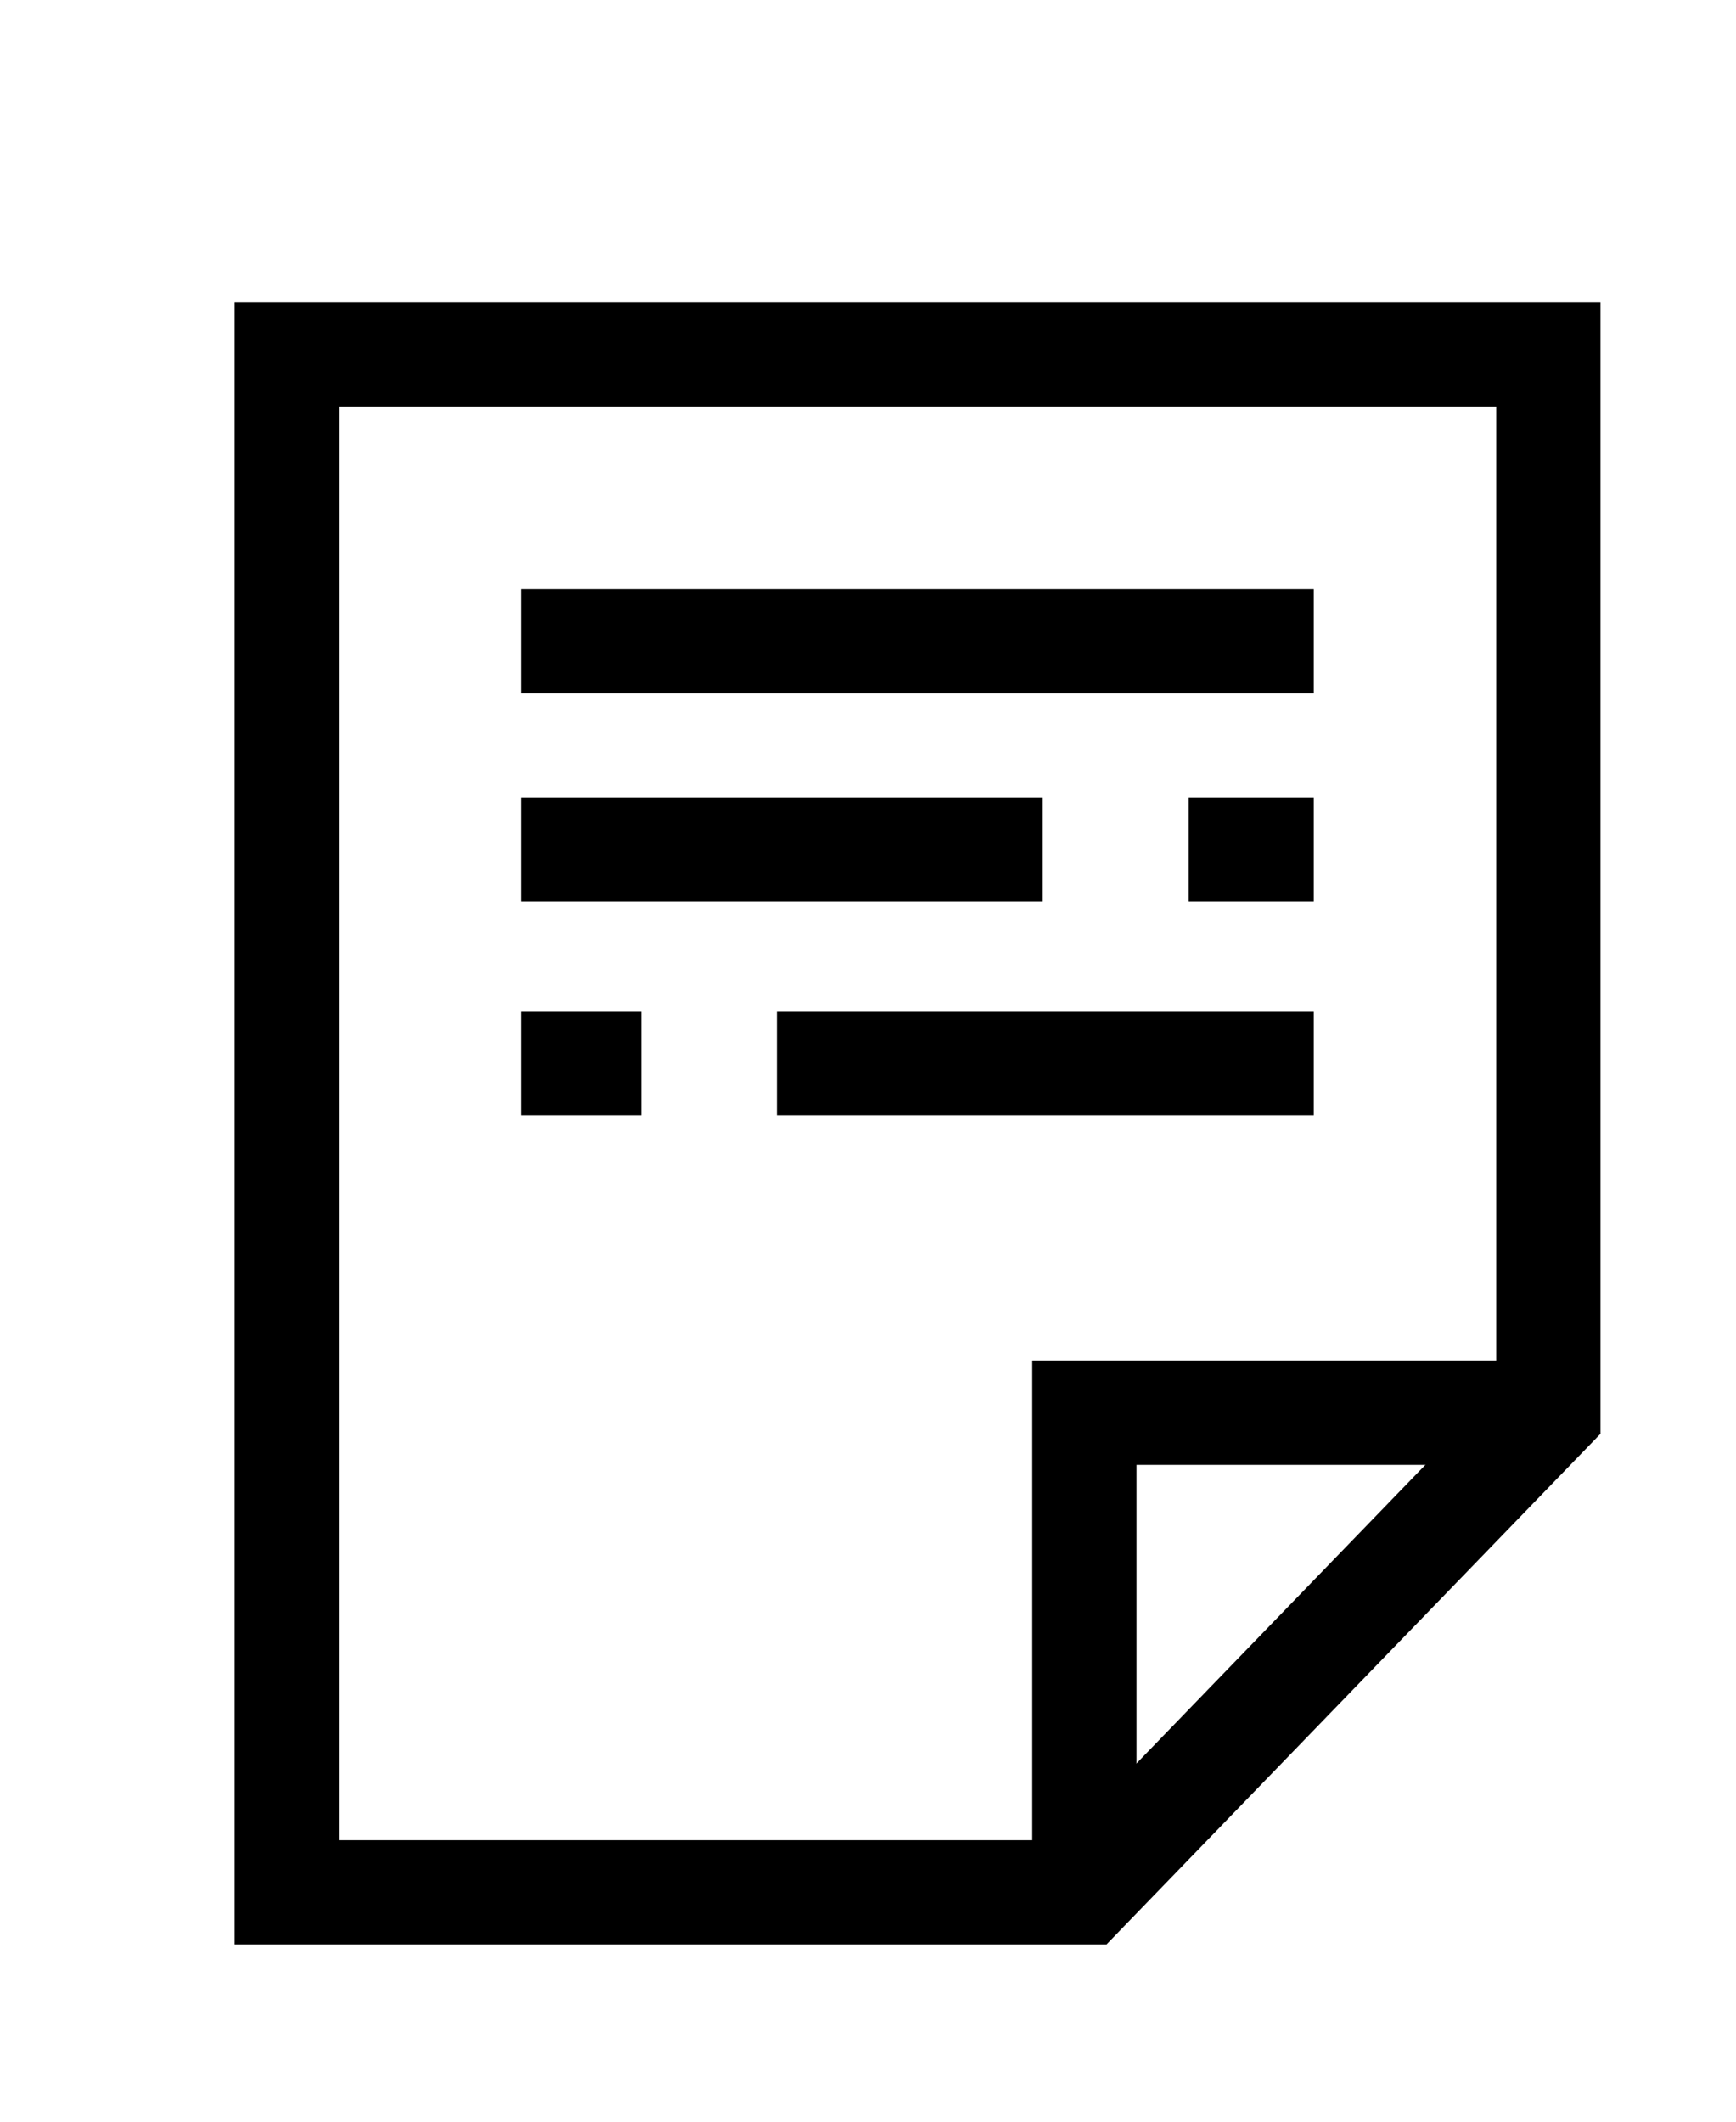 <?xml version="1.0" encoding="utf-8"?>
<!-- Generator: Adobe Illustrator 20.0.0, SVG Export Plug-In . SVG Version: 6.00 Build 0)  -->
<svg version="1.1" baseProfile="basic" id="Laag_1" xmlns="http://www.w3.org/2000/svg" xmlns:xlink="http://www.w3.org/1999/xlink"
	 x="0px" y="0px" viewBox="0 0 33.3 40.7" xml:space="preserve">
<style type="text/css">
	.st0{fill:none;stroke:#000000;stroke-width:2;stroke-miterlimit:10;}
</style>
<polygon class="st0" points="29.7,6.8 5.5,6.8 5.5,36.3 20.8,36.3 29.7,27.1 "/>
<polyline class="st0" points="29.7,27.1 20.8,27.1 20.8,36.3 "/>
<line class="st0" x1="10" y1="12.3" x2="25.2" y2="12.3"/>
<line class="st0" x1="10" y1="16.3" x2="20" y2="16.3"/>
<line class="st0" x1="22.8" y1="16.3" x2="25.2" y2="16.3"/>
<line class="st0" x1="10" y1="20.4" x2="12.3" y2="20.4"/>
<line class="st0" x1="14.9" y1="20.4" x2="25.2" y2="20.4"/>
</svg>
